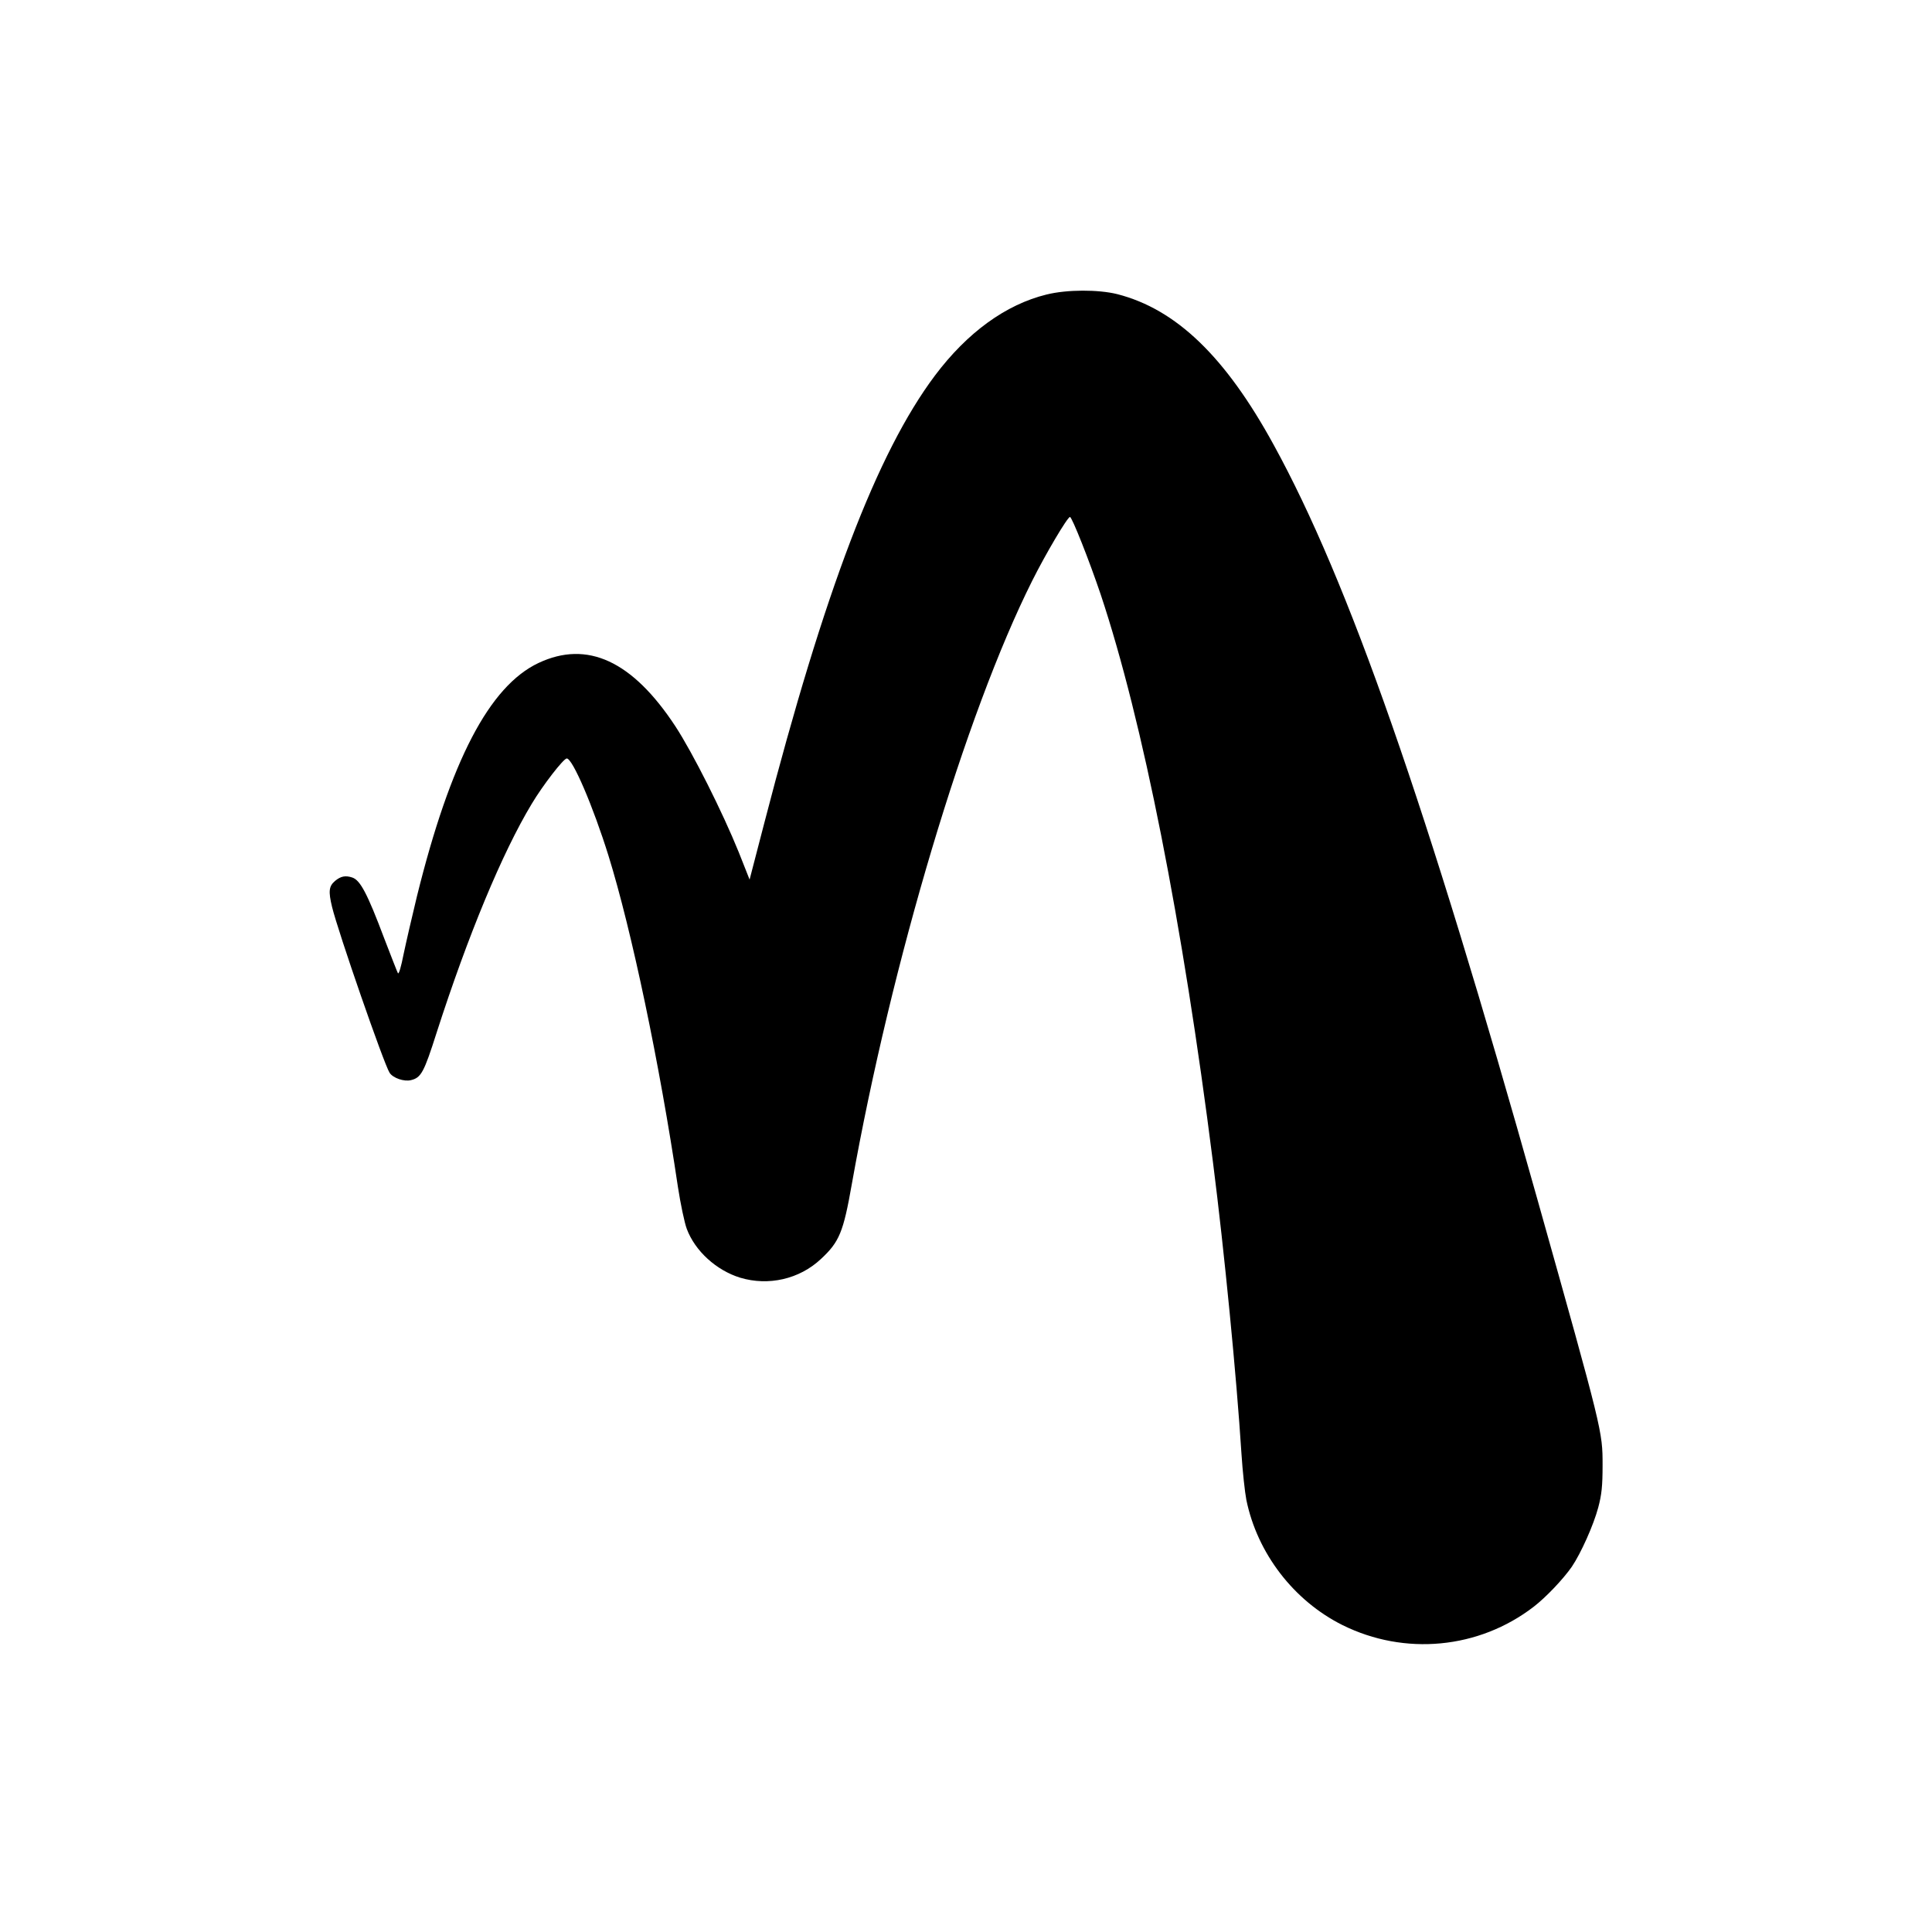 <?xml version="1.0" standalone="no"?>
<!DOCTYPE svg PUBLIC "-//W3C//DTD SVG 20010904//EN"
 "http://www.w3.org/TR/2001/REC-SVG-20010904/DTD/svg10.dtd">
<svg version="1.0" xmlns="http://www.w3.org/2000/svg"
 width="1024pt" height="1024pt" viewBox="0 0 1024 1024"
 preserveAspectRatio="xMidYMid meet">
<g transform="translate(0,1024) scale(0.1,-0.1)"
fill="#000000" stroke="none">
<path d="M5547 8679 c-216 -53 -420 -201 -592 -430 -307 -410 -585 -1140 -903
-2367 l-79 -304 -57 144 c-87 215 -244 527 -336 668 -228 347 -467 458 -726
336 -260 -123 -466 -517 -644 -1236 -26 -107 -58 -246 -71 -308 -13 -66 -25
-108 -30 -100 -4 7 -36 90 -72 183 -91 242 -128 310 -170 324 -36 12 -61 7
-91 -18 -33 -28 -36 -55 -16 -138 32 -132 275 -833 305 -879 18 -28 77 -48
113 -39 54 13 69 40 137 254 166 515 347 951 503 1210 59 99 169 241 186 241
31 0 140 -255 221 -515 123 -396 271 -1102 368 -1755 14 -91 35 -191 47 -223
44 -118 157 -220 283 -259 150 -45 314 -8 428 99 98 91 119 142 164 398 209
1173 603 2493 956 3197 71 142 187 338 200 338 11 0 103 -233 163 -411 223
-669 434 -1736 595 -3009 60 -470 125 -1136 151 -1545 6 -93 18 -204 26 -245
58 -283 251 -534 509 -663 330 -164 723 -127 1014 97 66 51 156 146 202 212
48 71 115 220 140 314 18 68 23 112 23 225 0 178 0 179 -346 1410 -588 2094
-1001 3276 -1397 3997 -256 468 -517 719 -829 799 -100 25 -267 25 -375 -2z"/>
</g>
</svg>
